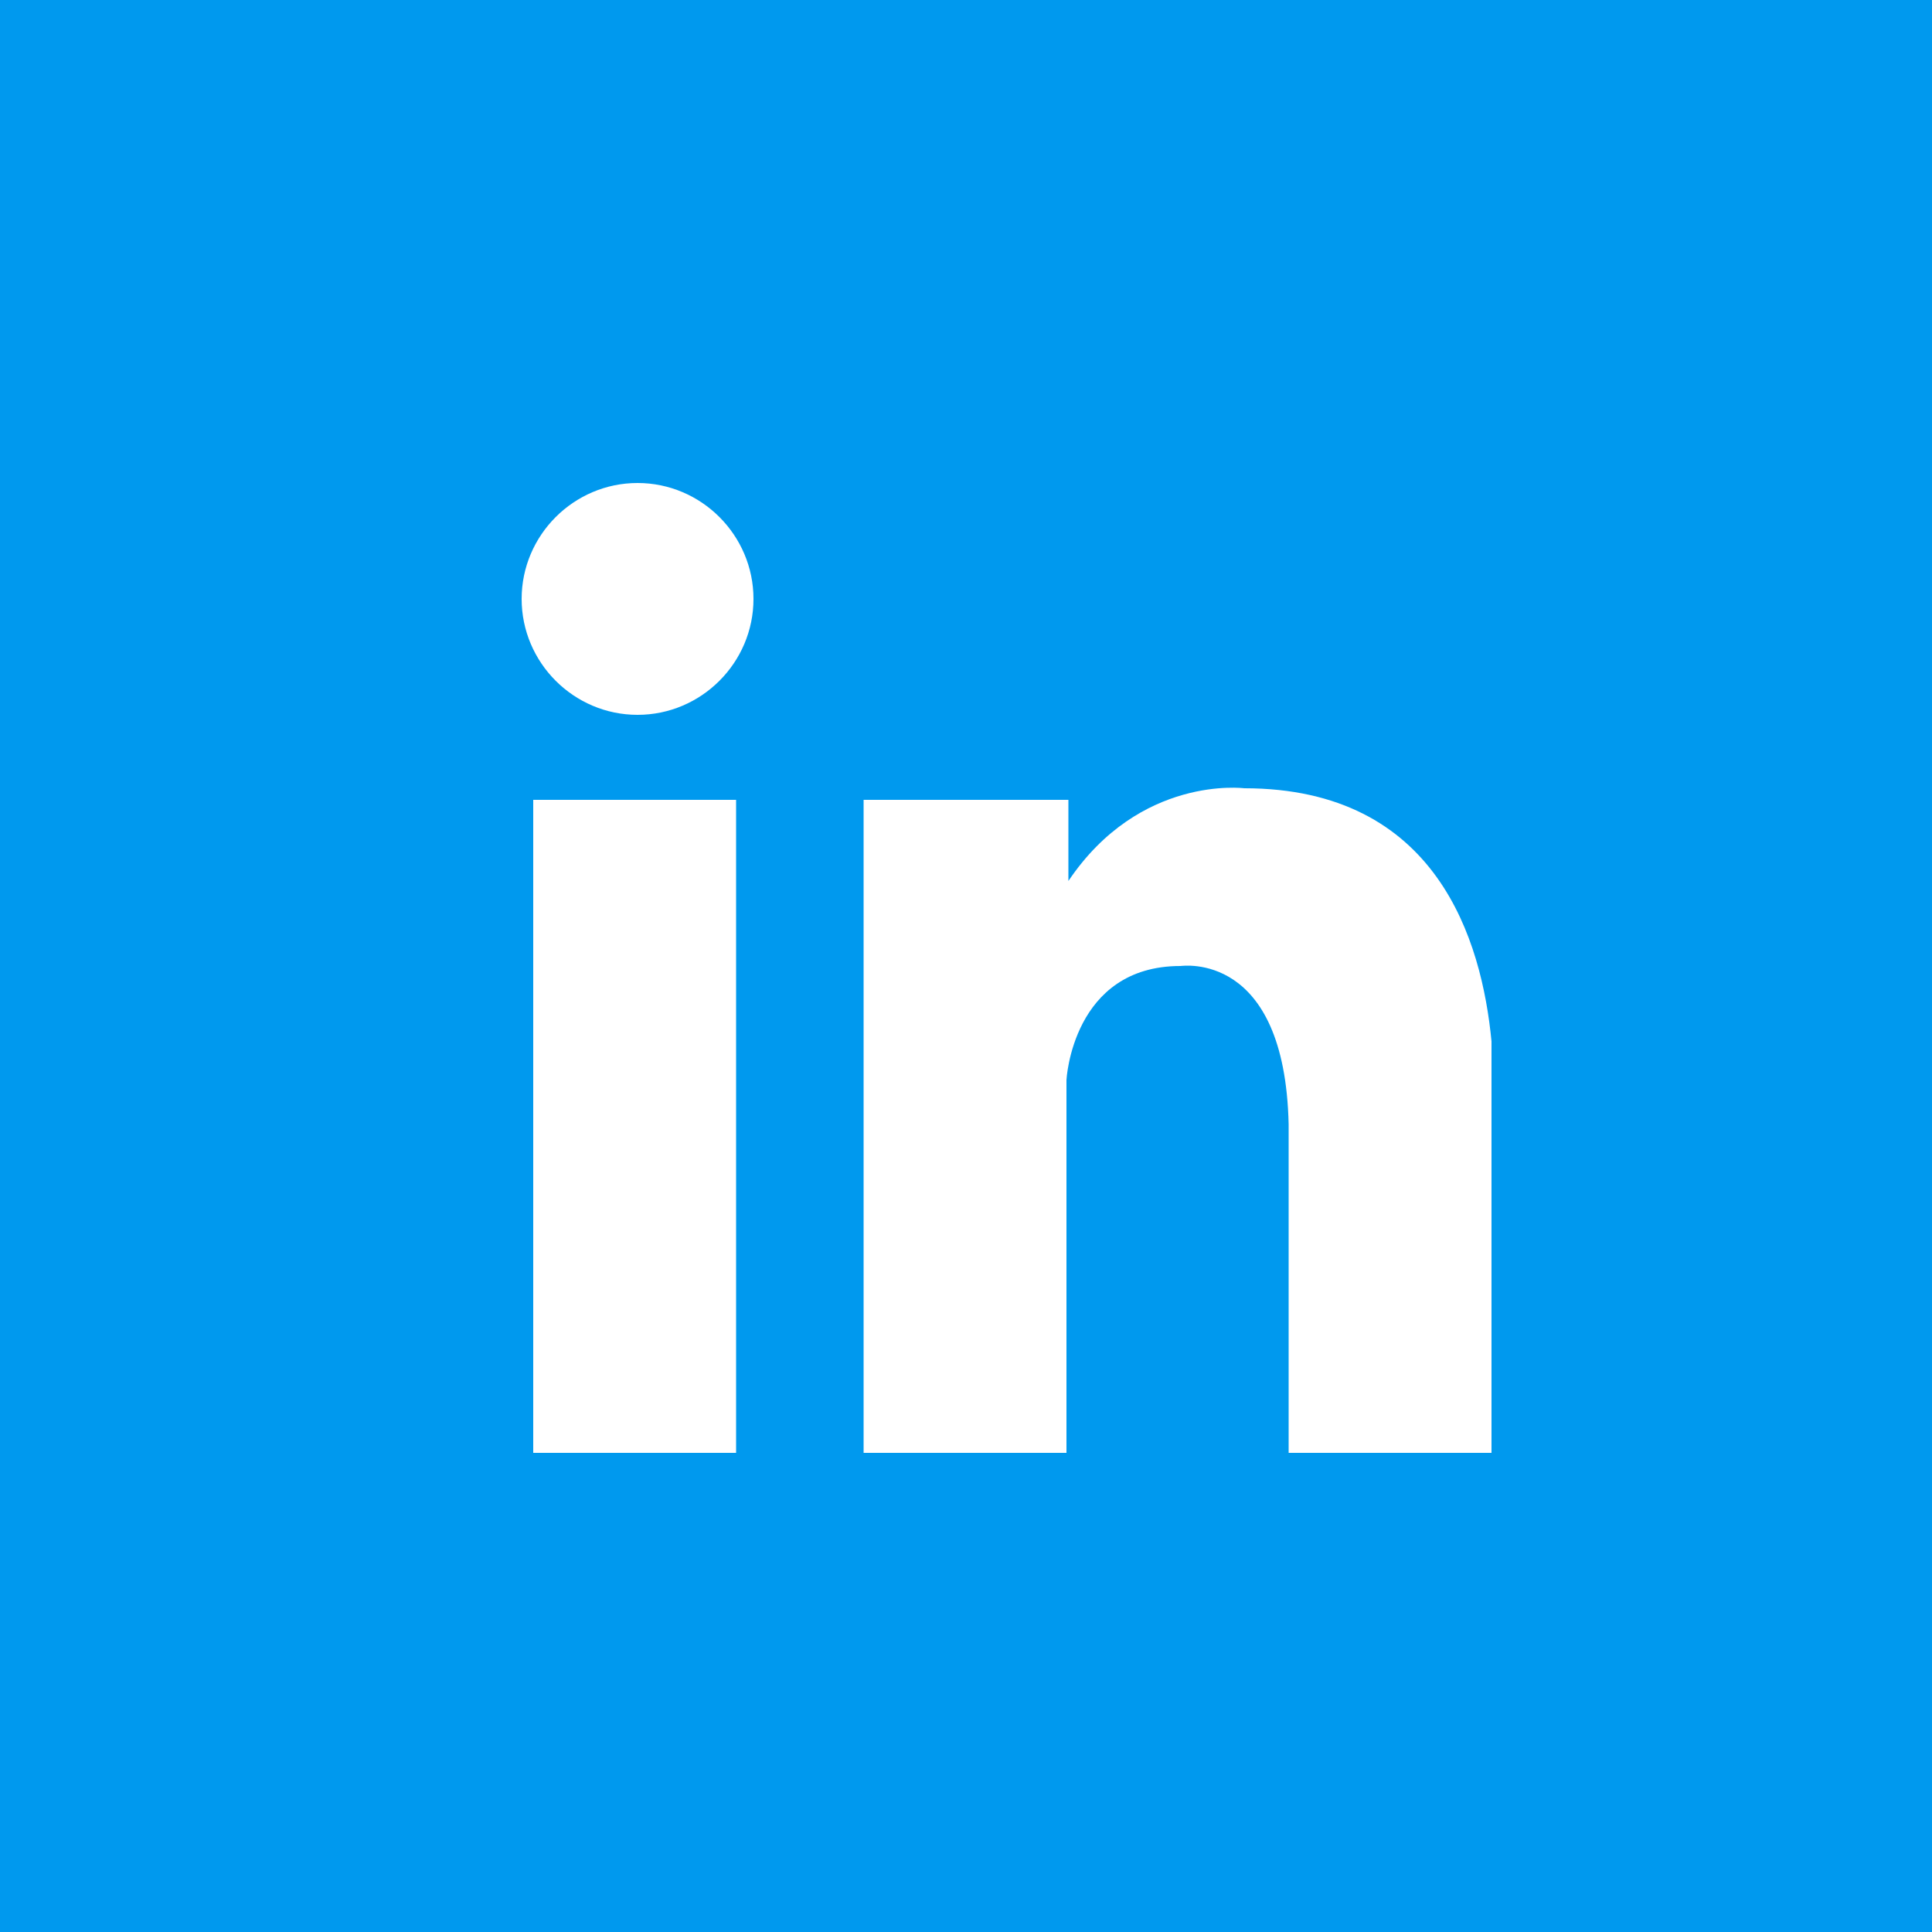 <?xml version="1.0" encoding="UTF-8"?>
<!-- Generator: Adobe Illustrator 27.0.0, SVG Export Plug-In . SVG Version: 6.00 Build 0)  -->
<svg xmlns="http://www.w3.org/2000/svg" xmlns:xlink="http://www.w3.org/1999/xlink" version="1.1" id="Ebene_1" x="0px" y="0px" viewBox="0 0 100 100" style="enable-background:new 0 0 100 100;" xml:space="preserve">
<style type="text/css">
	.st0{fill-rule:evenodd;clip-rule:evenodd;fill:#0099EE;}
	.st1{fill-rule:evenodd;clip-rule:evenodd;fill:#FFFFFF;}
</style>
<path id="Pfad_253_00000080180628397871747160000014630084713427643034_" class="st0" d="M0,100h100V0H0V100z"></path>
<path id="Pfad_254_00000095308570188813640830000014981096390283037600_" class="st1" d="M27.6,75.2h10.5V41.4H27.6V75.2z   M66.7,58.2v17h10.5V53.9c-0.5-5.2-2.8-13.1-12.8-13.1c0,0-5.4-0.7-9.1,4.8v-4.2H44.7v33.8h10.5V55.9c0,0,0.3-5.9,5.9-5.9  C61.2,50,66.5,49.2,66.7,58.2L66.7,58.2z M33,25c3.3,0,6,2.7,6,6s-2.7,6-6,6s-6-2.7-6-6S29.7,25,33,25z"></path>
</svg>
